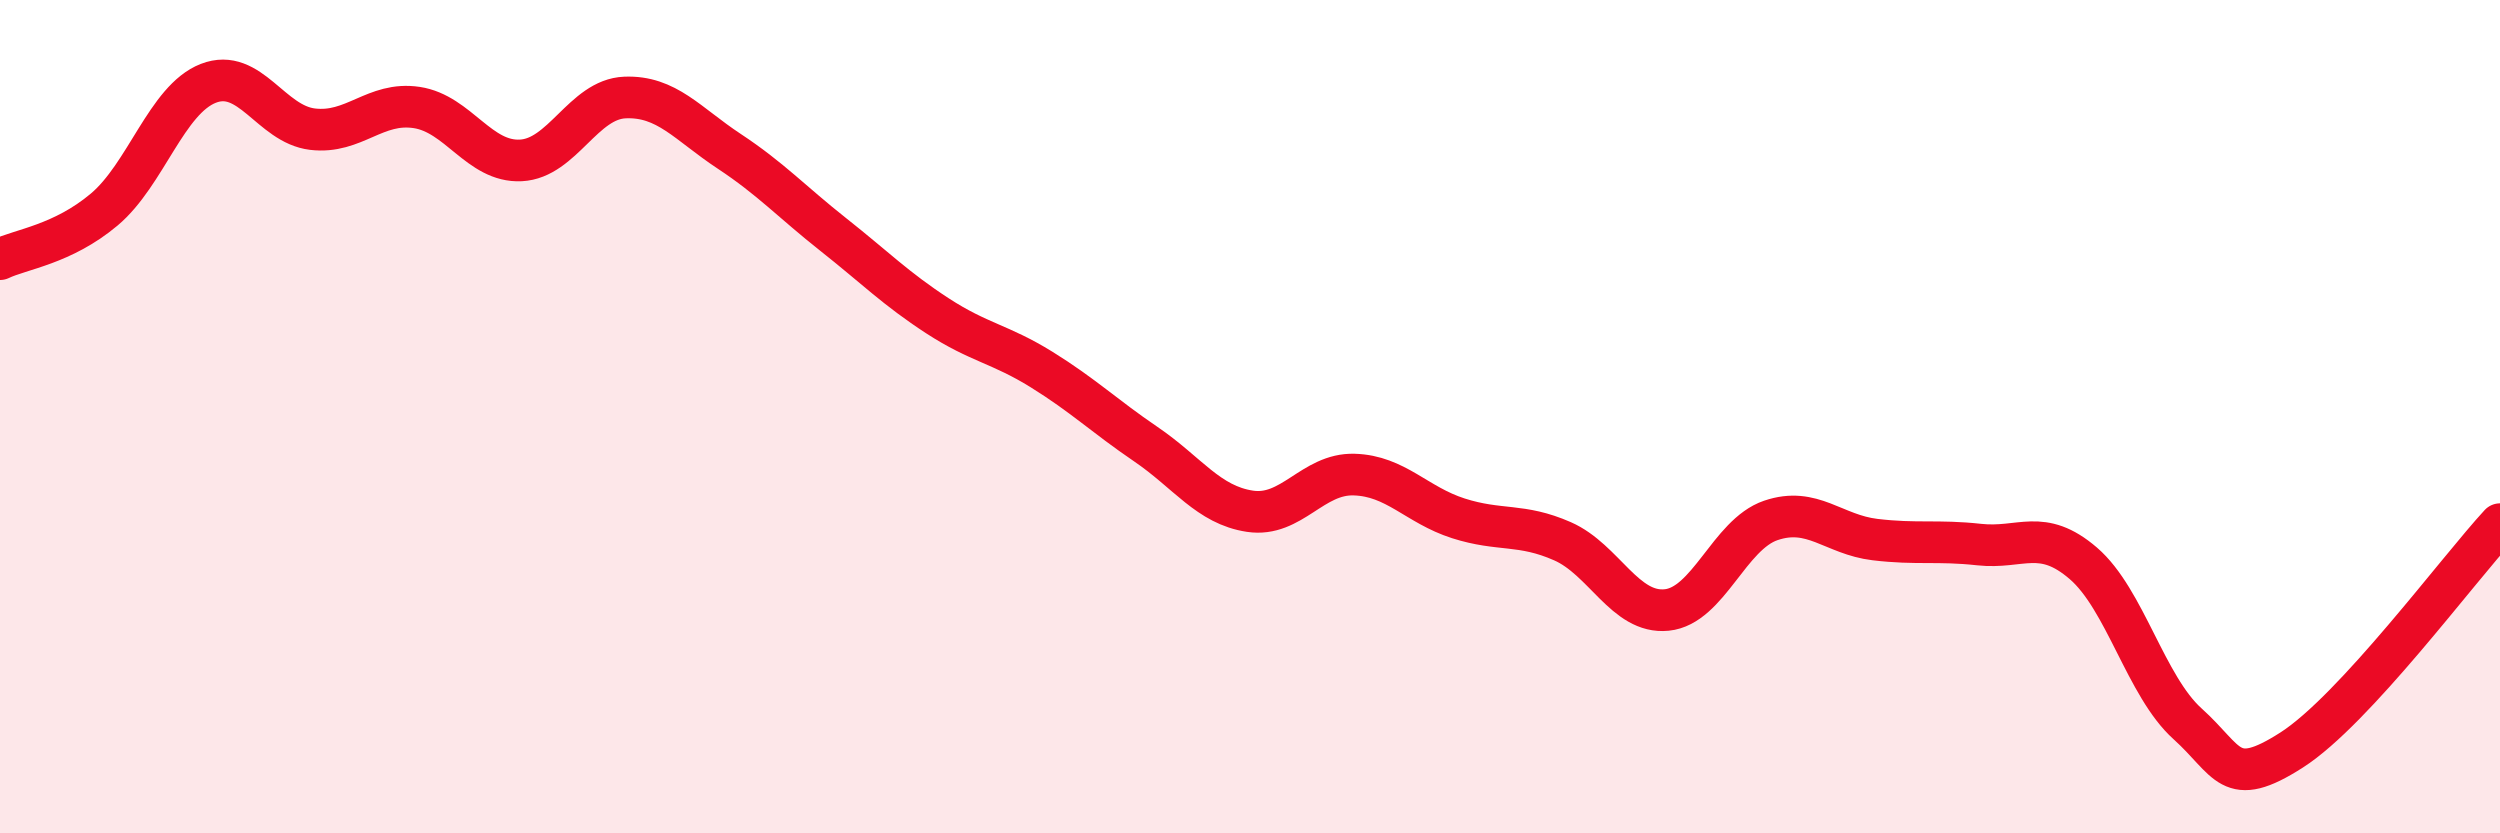 
    <svg width="60" height="20" viewBox="0 0 60 20" xmlns="http://www.w3.org/2000/svg">
      <path
        d="M 0,6.22 C 0.5,5.98 1.5,5.87 2.5,5.03 C 3.5,4.19 4,2.39 5,2 C 6,1.61 6.5,2.98 7.5,3.1 C 8.5,3.22 9,2.43 10,2.58 C 11,2.73 11.5,3.9 12.5,3.85 C 13.5,3.8 14,2.38 15,2.34 C 16,2.3 16.5,2.97 17.5,3.63 C 18.5,4.29 19,4.84 20,5.63 C 21,6.42 21.5,6.93 22.5,7.58 C 23.5,8.23 24,8.25 25,8.87 C 26,9.49 26.5,9.98 27.5,10.66 C 28.5,11.34 29,12.12 30,12.27 C 31,12.42 31.5,11.36 32.5,11.39 C 33.5,11.42 34,12.12 35,12.44 C 36,12.76 36.5,12.55 37.5,12.99 C 38.5,13.43 39,14.74 40,14.64 C 41,14.54 41.5,12.83 42.5,12.49 C 43.5,12.15 44,12.83 45,12.95 C 46,13.07 46.5,12.96 47.5,13.07 C 48.5,13.18 49,12.66 50,13.52 C 51,14.38 51.5,16.47 52.5,17.37 C 53.5,18.27 53.5,18.96 55,18 C 56.5,17.04 59,13.66 60,12.58L60 20L0 20Z"
        fill="#EB0A25"
        opacity="0.1"
        stroke-linecap="round"
        stroke-linejoin="round"
      />
      <path
        d="M 0,6.22 C 0.5,5.98 1.5,5.87 2.5,5.03 C 3.5,4.19 4,2.39 5,2 C 6,1.61 6.5,2.98 7.5,3.1 C 8.5,3.22 9,2.43 10,2.58 C 11,2.73 11.5,3.9 12.5,3.85 C 13.5,3.8 14,2.38 15,2.34 C 16,2.3 16.5,2.97 17.5,3.63 C 18.5,4.29 19,4.84 20,5.63 C 21,6.42 21.5,6.93 22.5,7.58 C 23.5,8.23 24,8.25 25,8.87 C 26,9.49 26.5,9.98 27.5,10.66 C 28.5,11.34 29,12.12 30,12.27 C 31,12.42 31.5,11.36 32.5,11.39 C 33.5,11.42 34,12.12 35,12.44 C 36,12.76 36.5,12.55 37.5,12.99 C 38.5,13.43 39,14.74 40,14.64 C 41,14.54 41.5,12.83 42.5,12.49 C 43.5,12.15 44,12.83 45,12.95 C 46,13.07 46.5,12.96 47.5,13.07 C 48.5,13.18 49,12.66 50,13.52 C 51,14.38 51.5,16.47 52.5,17.37 C 53.5,18.27 53.5,18.96 55,18 C 56.5,17.04 59,13.66 60,12.58"
        stroke="#EB0A25"
        stroke-width="1"
        fill="none"
        stroke-linecap="round"
        stroke-linejoin="round"
      />
    </svg>
  